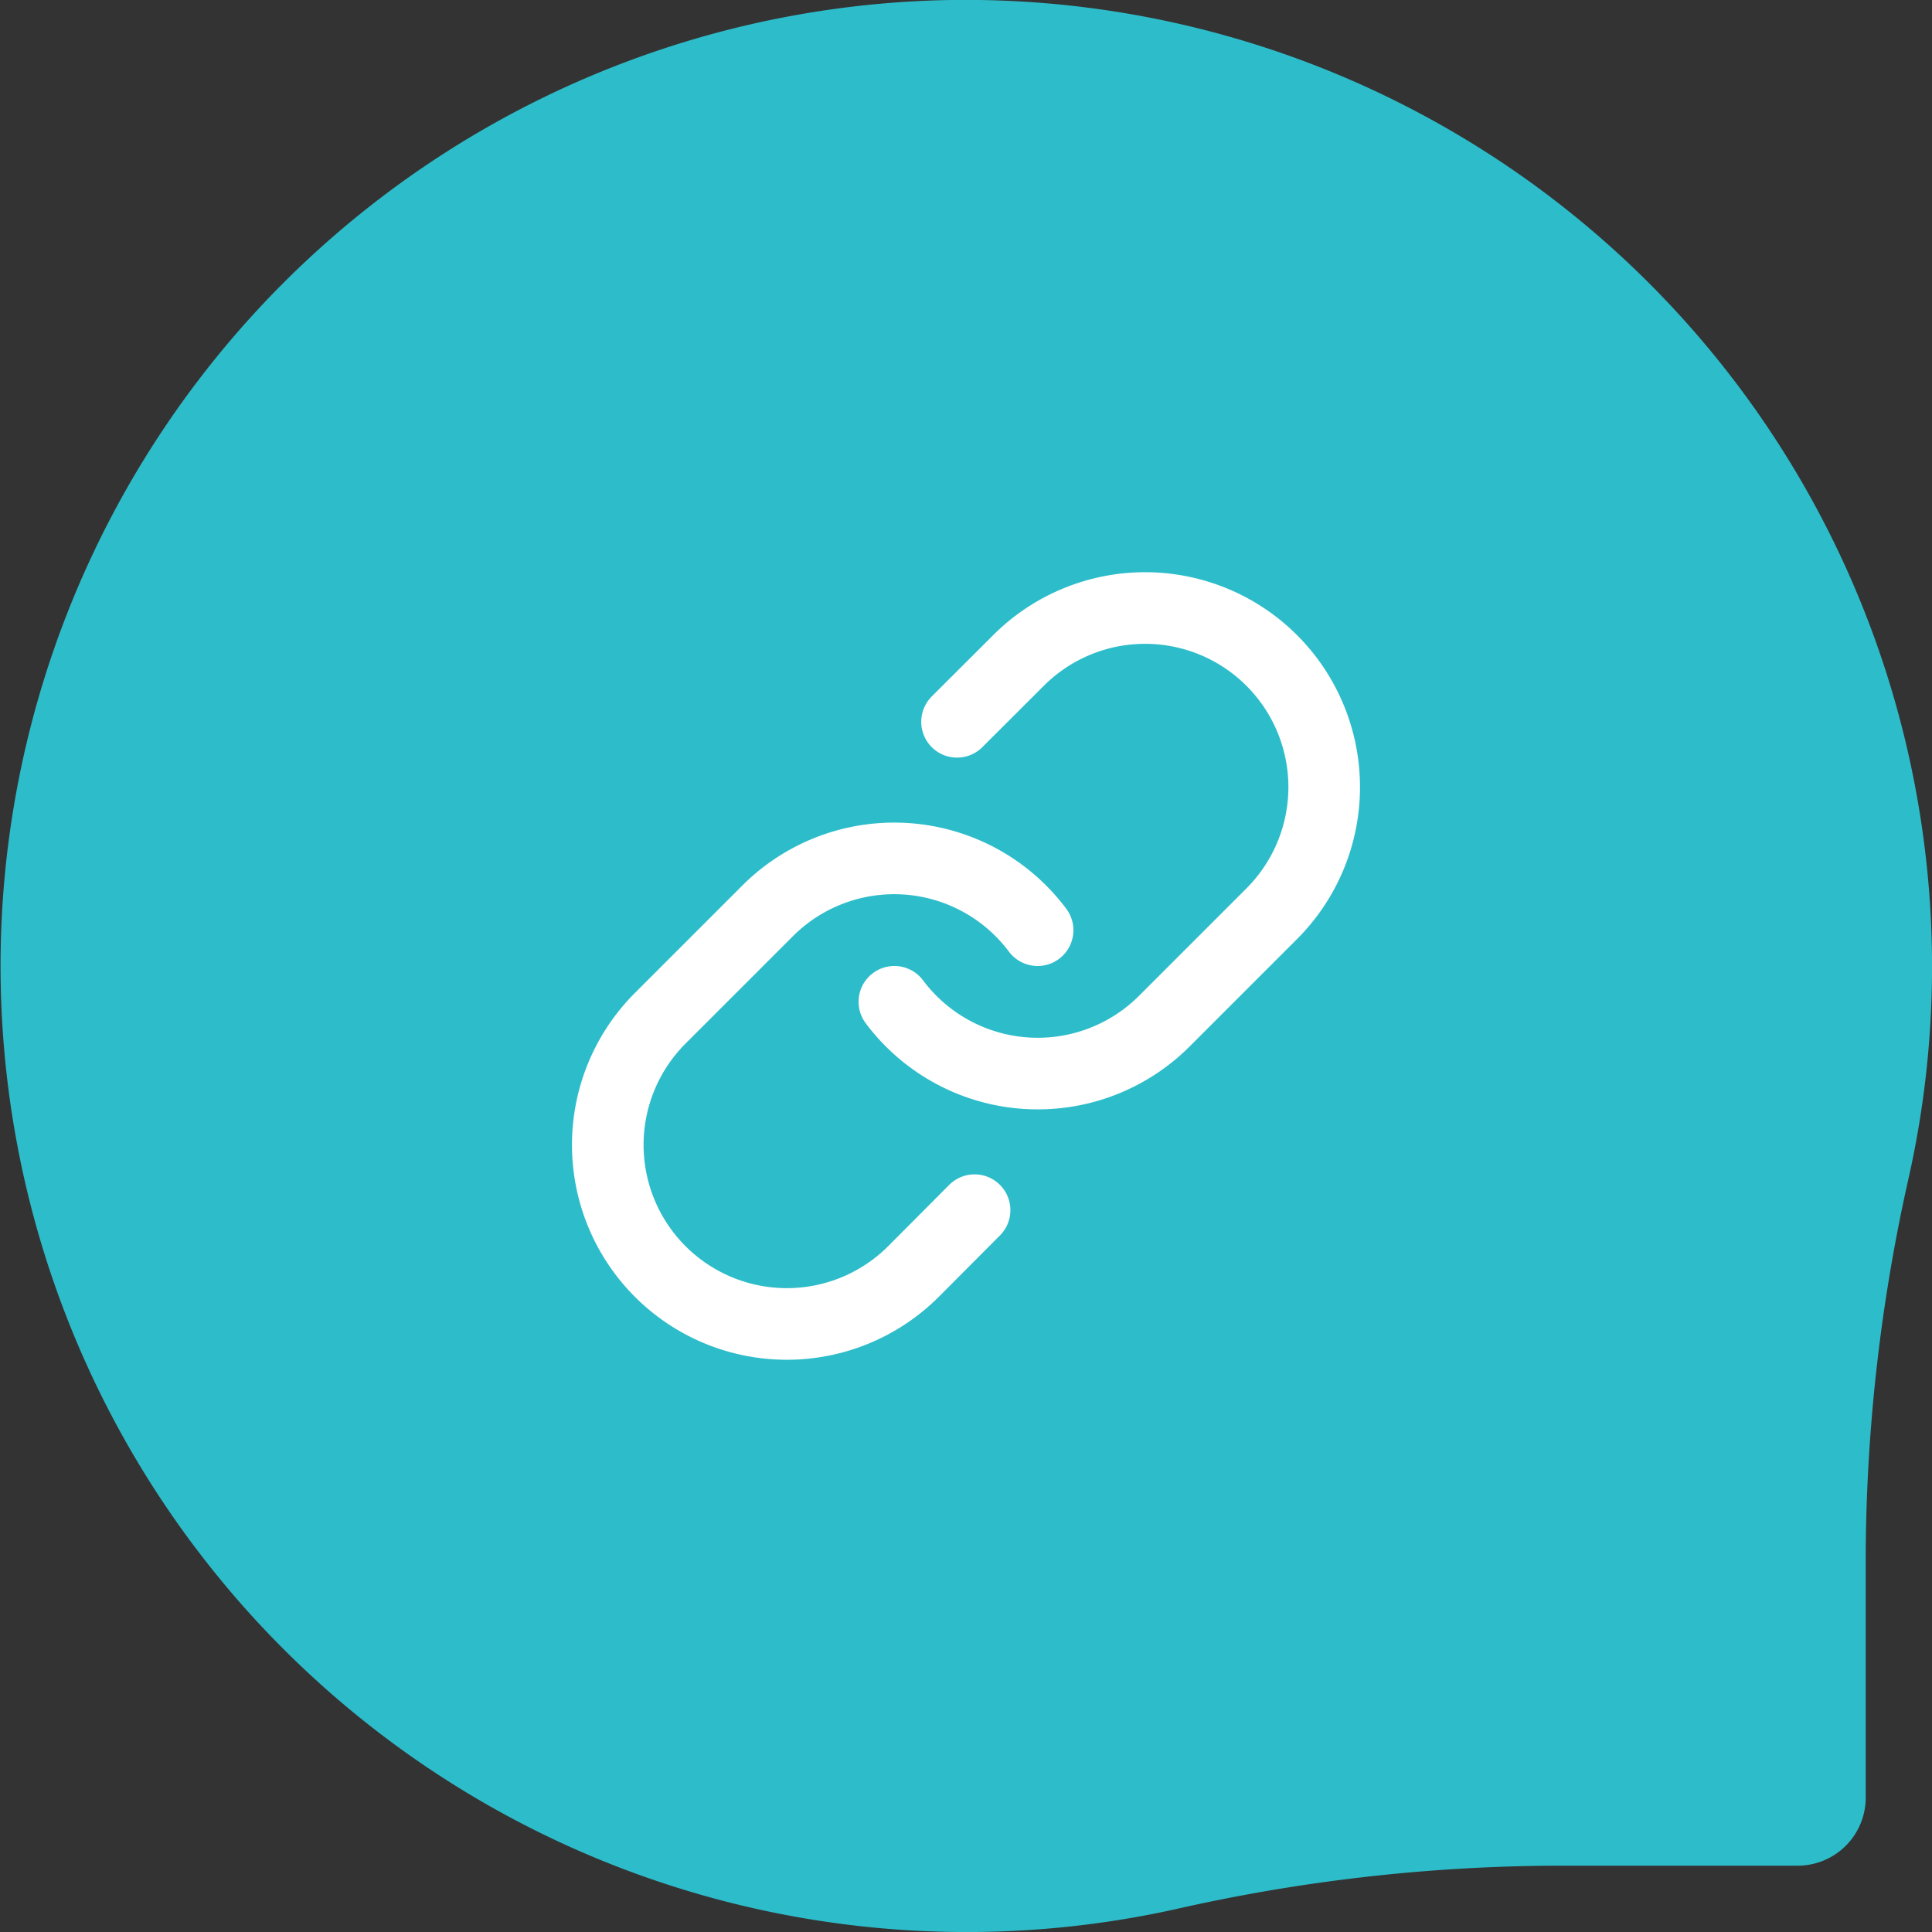 <svg xmlns="http://www.w3.org/2000/svg" width="80.943" height="80.942" viewBox="0 0 80.943 80.942"><rect x="0" y="0" width="80.943" height="80.942" fill="#333333" stroke="none"/><g transform="translate(0 0)"><path d="M39.841,0A40.5,40.5,0,0,1,79.993,49.224a73.4,73.4,0,0,0-1.827,15.8V75.312a2.853,2.853,0,0,1-2.853,2.853H65.028a73.4,73.4,0,0,0-15.8,1.827A40.475,40.475,0,1,1,39.841,0Z" transform="translate(0 0)" fill="#2dbdca"/><g transform="translate(22.471 22.471)"><path d="M15,19.5a7.5,7.5,0,0,0,11.31.81l4.5-4.5A7.5,7.5,0,1,0,20.2,5.2L17.625,7.77" fill="none" stroke="#fff" stroke-linecap="round" stroke-linejoin="round" stroke-width="3"/><path d="M21,16.5a7.5,7.5,0,0,0-11.31-.81l-4.5,4.5A7.5,7.5,0,1,0,15.8,30.8L18.36,28.23" fill="none" stroke="#fff" stroke-linecap="round" stroke-linejoin="round" stroke-width="3"/></g></g></svg>